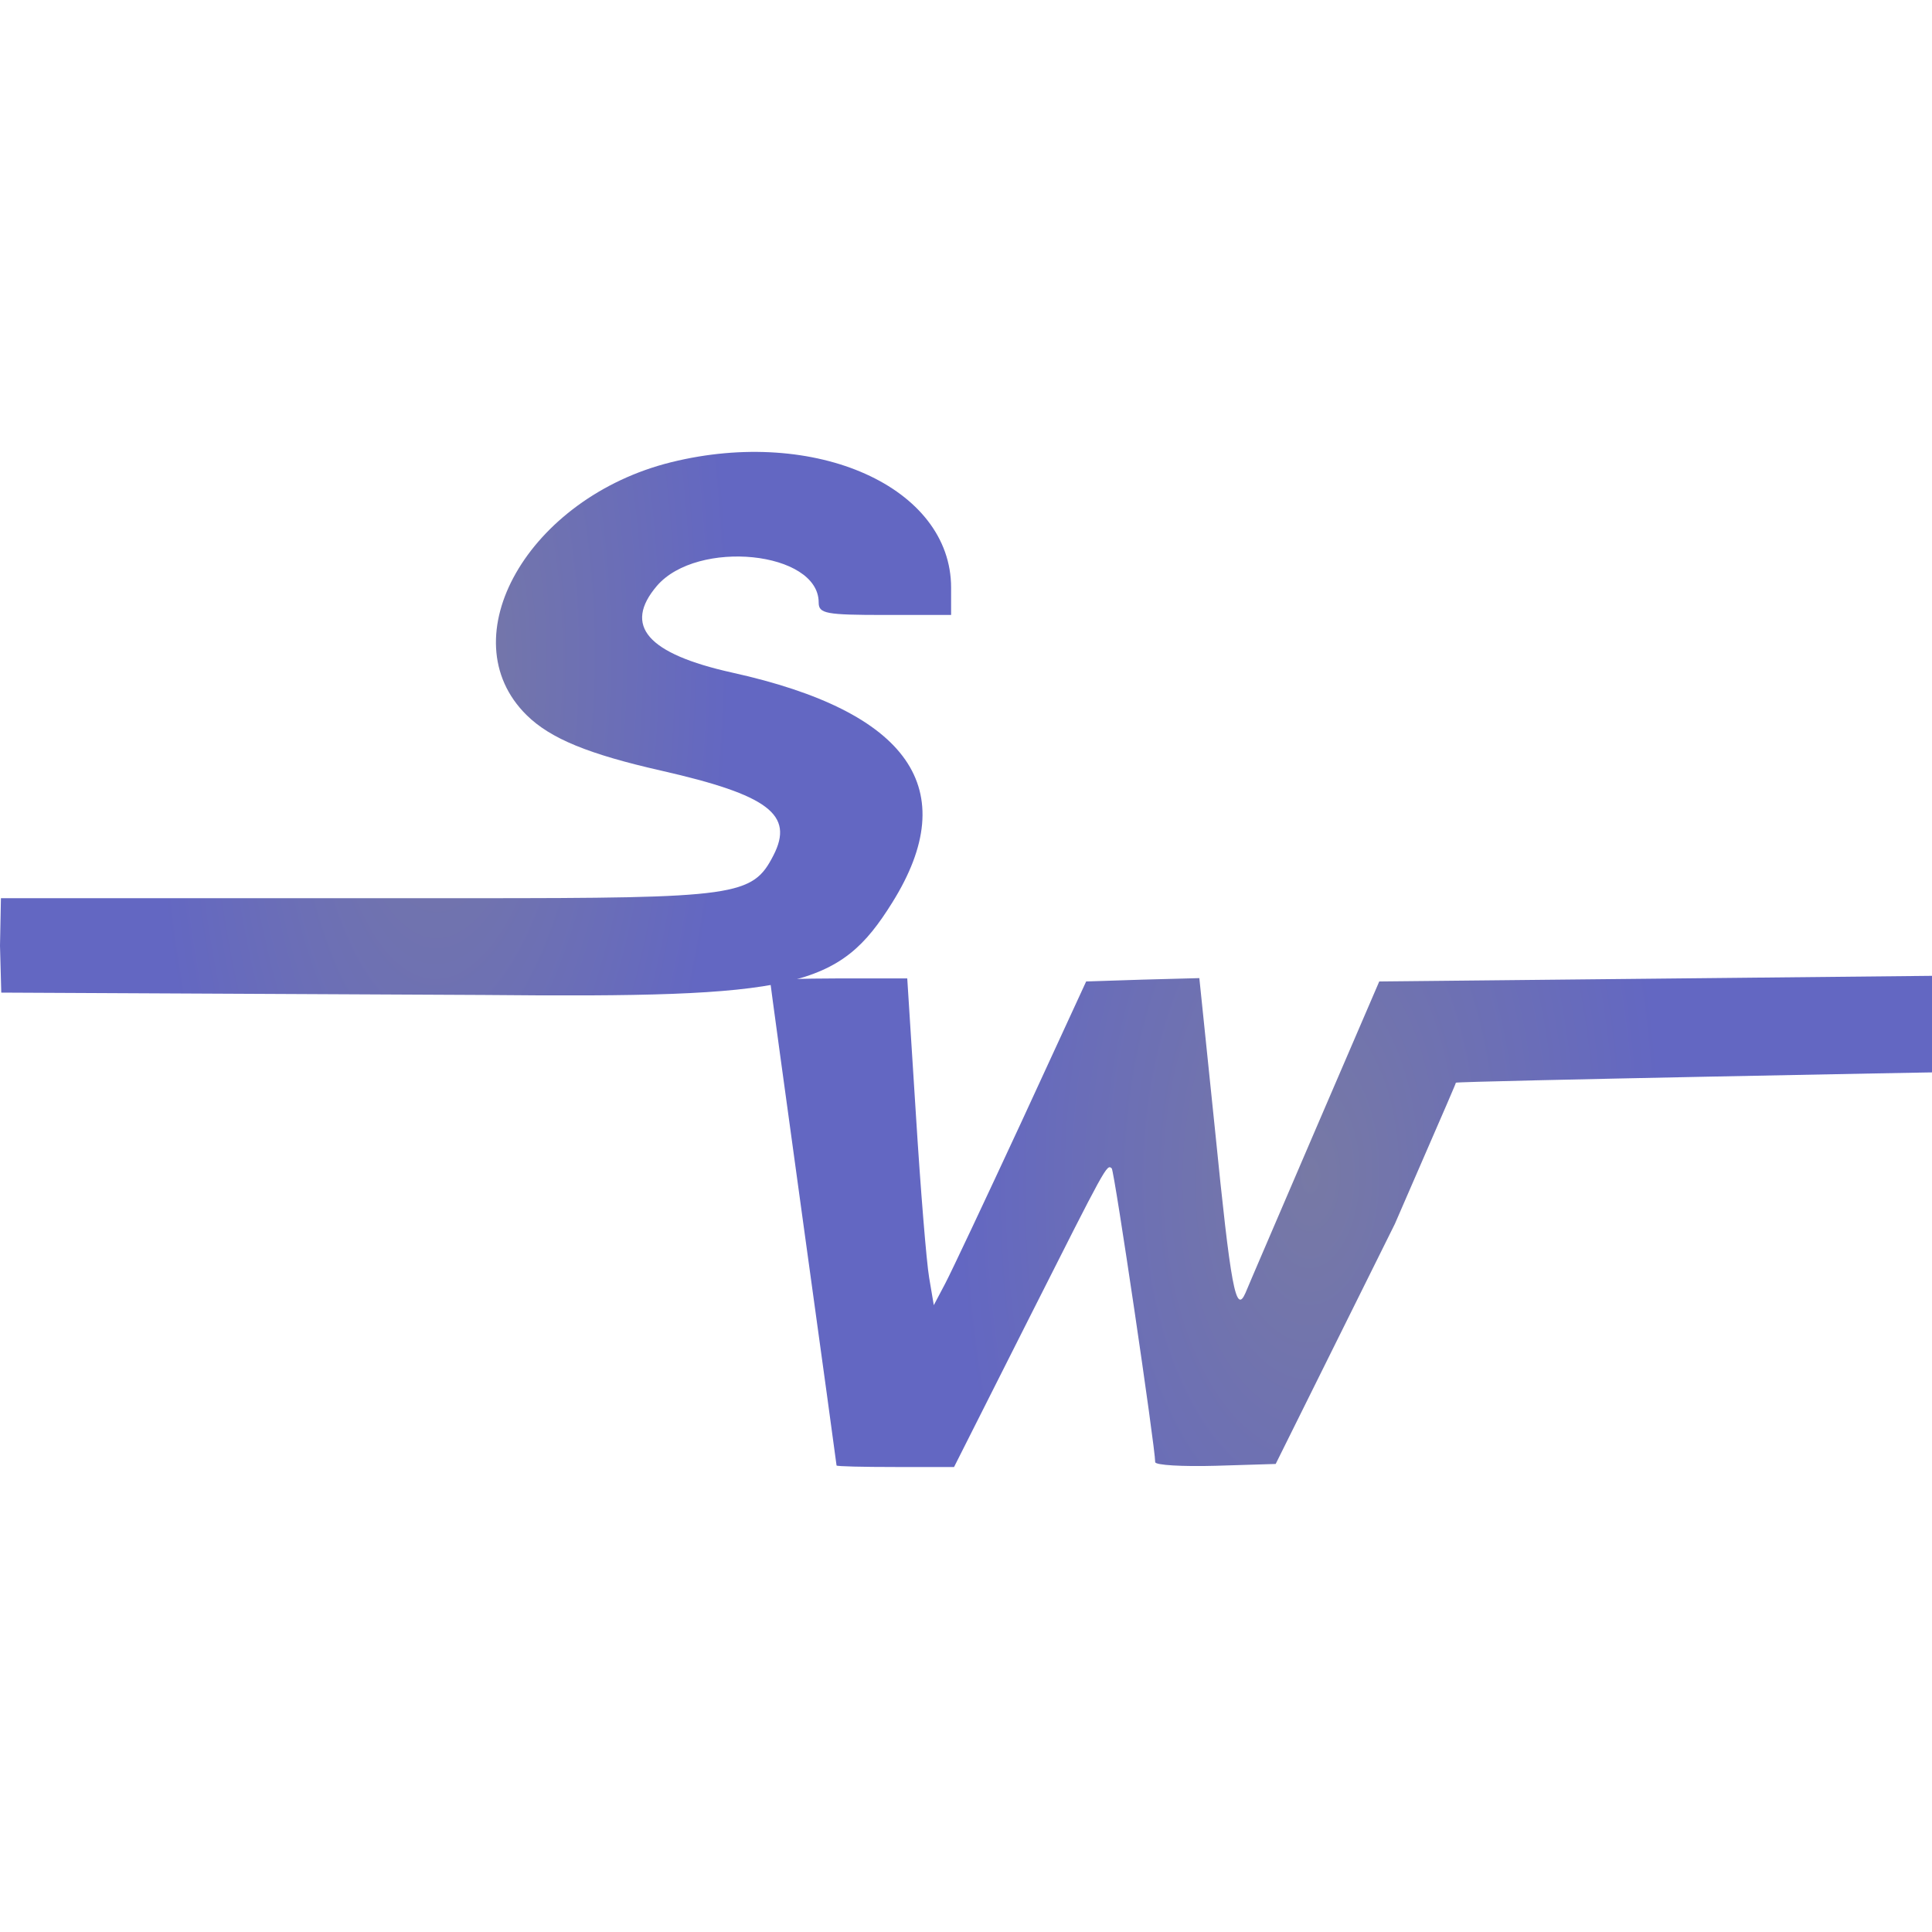 <svg  width="590" height="590" viewBox="0 0 590 500" fill="none" xmlns="http://www.w3.org/2000/svg">
  <g clip-path="url(#a)">
    <g mask="url(#b)">
      <g mask="url(#c)">
        <path d="M204.966 96.154c-43.586 10.811-68.074 53.648-44.148 77.228 7.303 7.207 18.985 11.945 41.226 16.989 32.578 7.414 40.554 13.387 34.151 25.847-6.403 12.458-11.01 13.077-92.451 13.077H.284L0 243.797l.386 14.329 147.403.722c95.594.926 108.4-2.06 124.689-28.215 21.679-34.701 5.166-58.281-48.865-70.226-25.948-5.766-33.364-14.311-23.029-26.463 12.357-14.415 49.427-10.606 49.427 5.046 0 3.398 2.135 3.809 20.22 3.809h20.219v-8.34c0-30.685-41.339-49.219-85.484-38.305" fill="url(#d)"/>
        <path d="M235.196 254.631c0 .373 4.56 33.759 10.136 74.138 5.574 40.285 10.137 73.486 10.137 73.765s8.108.466 17.941.466h17.942l22.806-45.228c23.821-47.188 23.821-47.281 25.342-45.976.81.747 13.277 85.143 13.277 89.711 0 .933 8.312 1.399 18.449 1.12l18.347-.56 36.39-73.298c17.617-40.477 18.527-42.666 18.631-43.129s157.178-3.419 145.824-3.14V253l-169.219 1.725-19.666 45.695c-10.743 25.084-20.372 47.373-21.185 49.425-2.939 6.713-4.46-1.399-9.324-49.985l-4.766-46.161-17.333.466-17.231.56-19.766 42.897c-10.946 23.593-21.388 45.788-23.314 49.425l-3.447 6.527-1.419-8.392c-.81-4.662-2.634-27.044-4.053-49.892l-2.636-41.498h-20.882c-11.555 0-20.981.373-20.981.839" fill="url(#e)"/>
      </g>
    </g>
  </g>
  <defs>
    <radialGradient id="d" cx="0" cy="0" r="1" gradientUnits="userSpaceOnUse" gradientTransform="matrix(-88.458 -1.836 4.658 -224.451 134.948 160.512)">
      <stop stop-color="#7779A5"/>
      <stop offset="1" stop-color="#6367C2"/>
    </radialGradient>
    <radialGradient id="e" cx="0" cy="0" r="1" gradientUnits="userSpaceOnUse" gradientTransform="matrix(-108.184 -1.658 3.109 -202.87 400.238 314.009)">
      <stop stop-color="#7779A5"/>
      <stop offset="1" stop-color="#6367C2"/>
    </radialGradient>
  </defs>
</svg>
